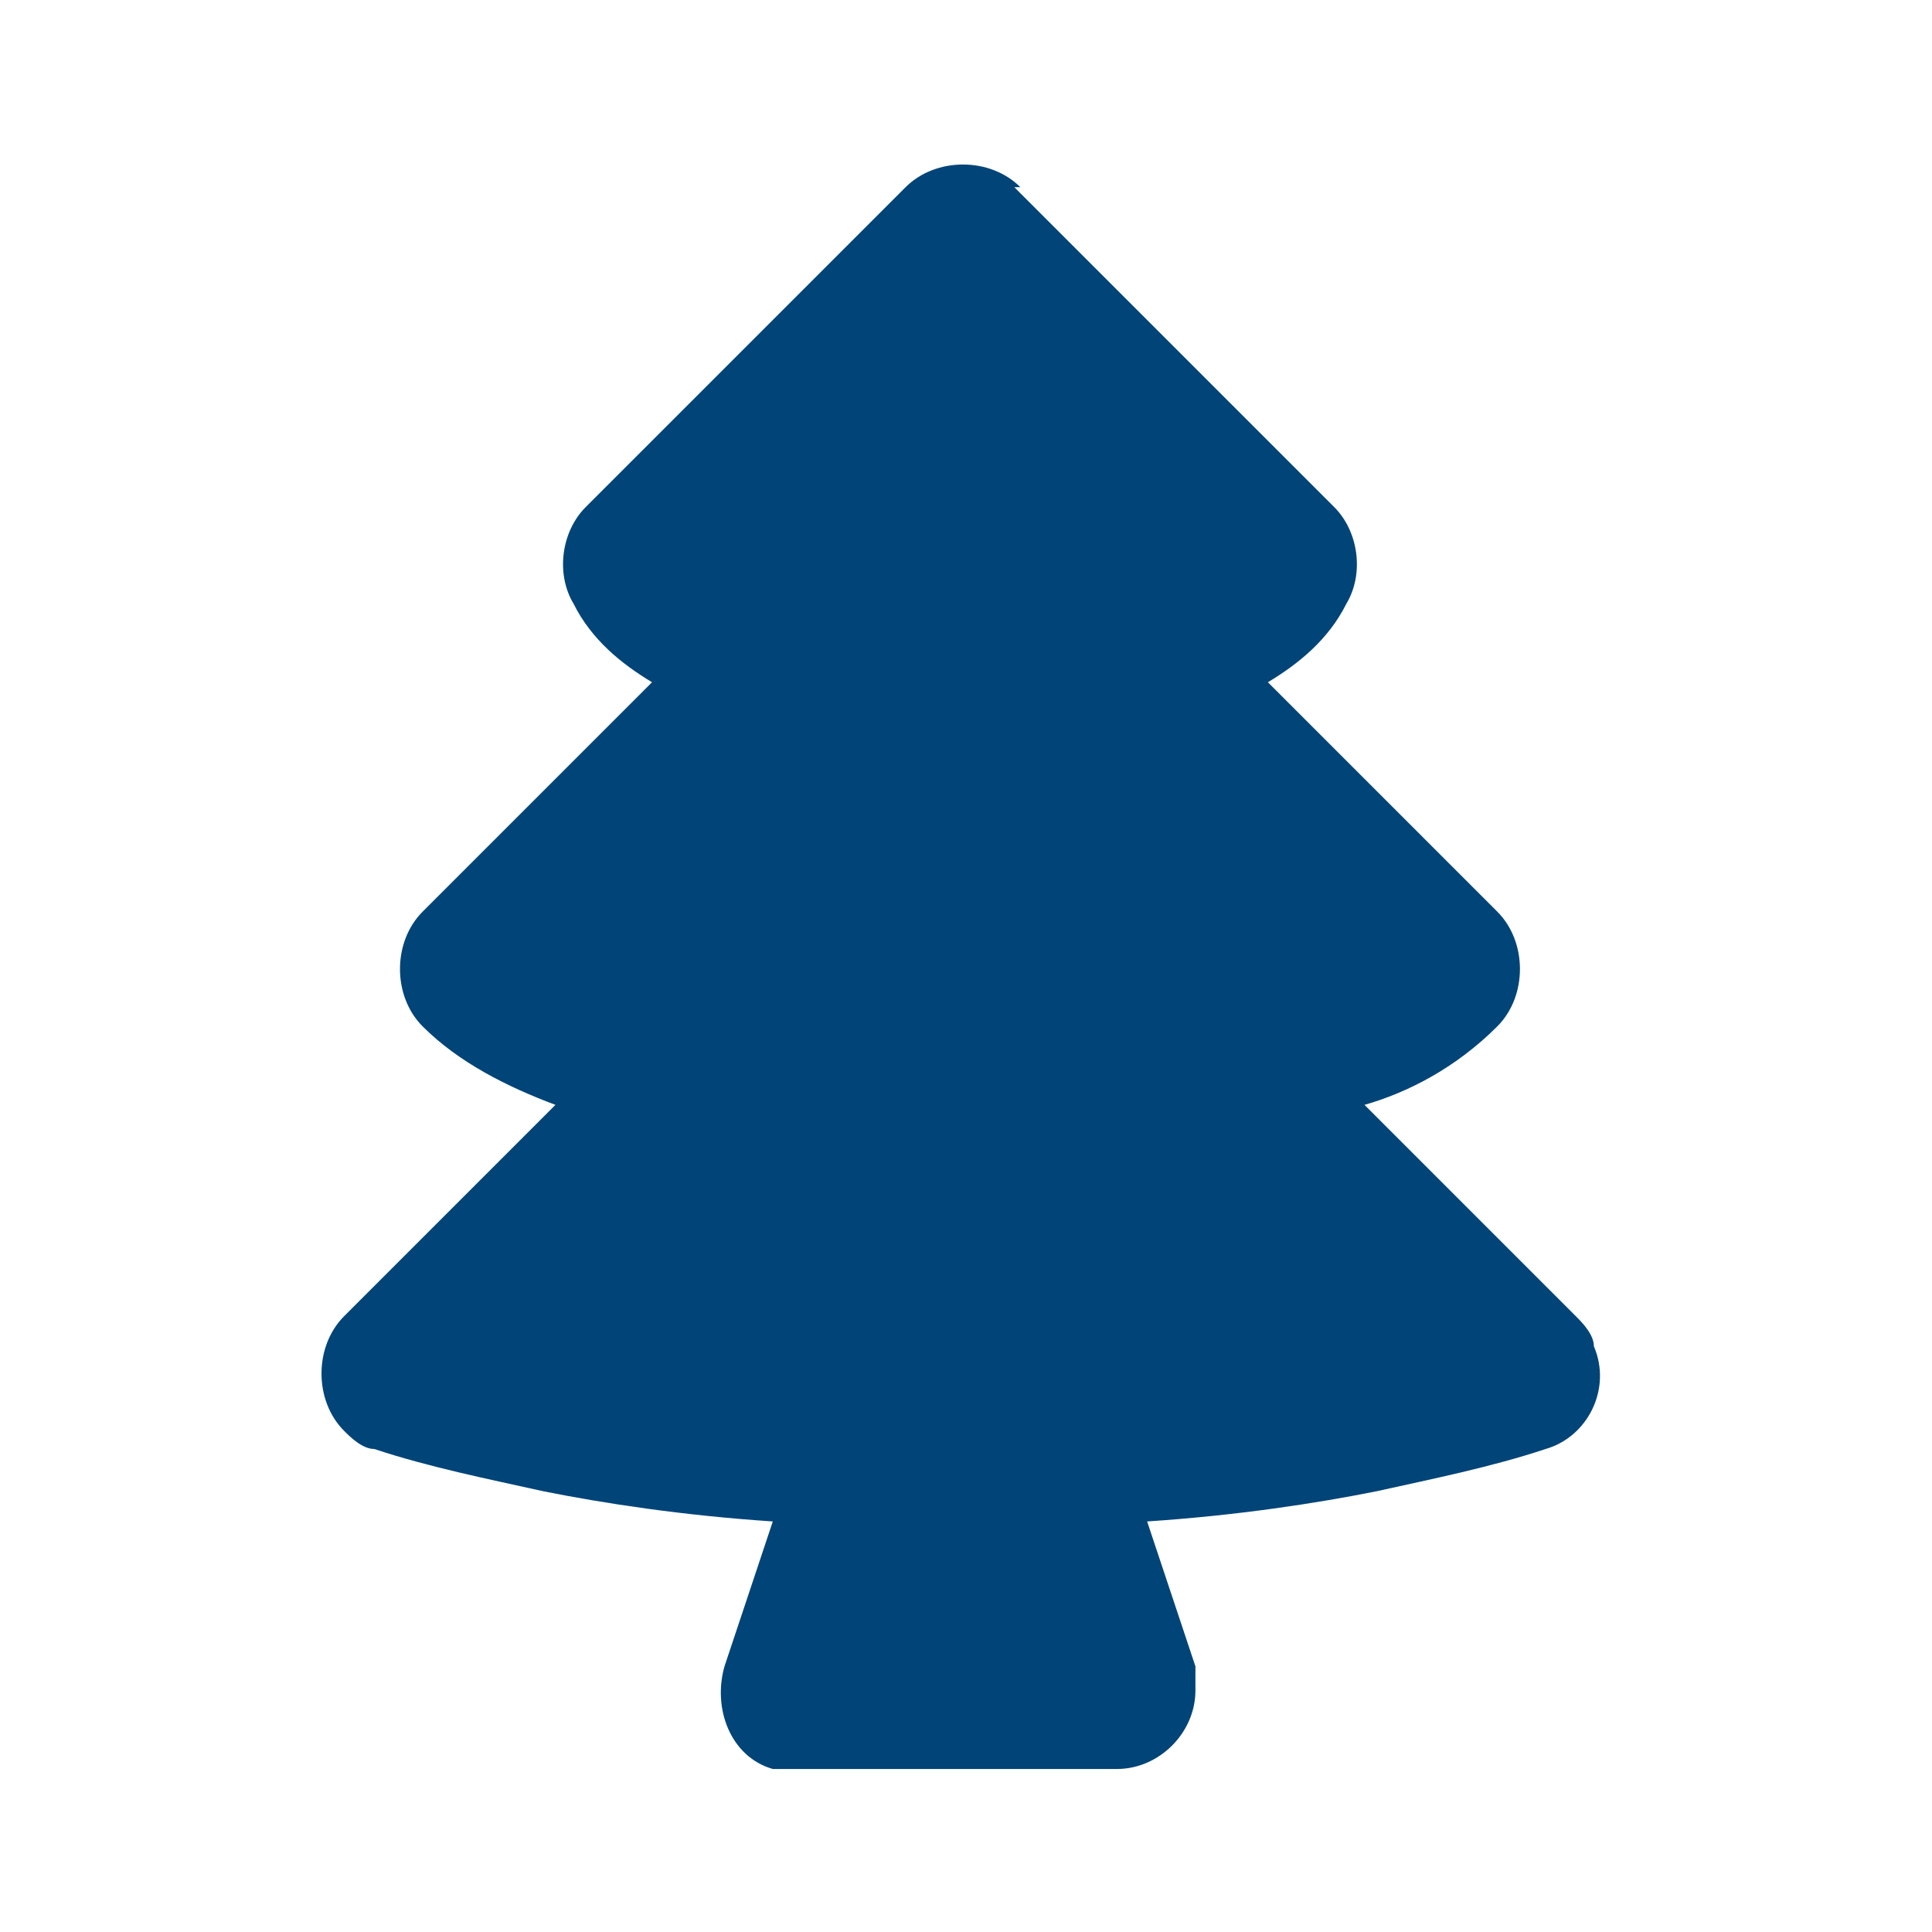 <?xml version="1.0" encoding="UTF-8"?>
<svg xmlns="http://www.w3.org/2000/svg" id="Ebene_1" data-name="Ebene 1" version="1.1" viewBox="0 0 32 32">
  <defs>
    <style>
      .cls-1 {
        fill: #004478;
        stroke-width: 0px;
      }
    </style>
  </defs>
  <path class="cls-1" d="M16.9,3.1c-.5-.5-1.4-.5-1.9,0l-5.3,5.3c-.4.4-.5,1.1-.2,1.6.3.6.8,1,1.3,1.3l-3.8,3.8c-.5.5-.5,1.4,0,1.9.6.6,1.4,1,2.2,1.3l-3.5,3.5c-.5.5-.5,1.4,0,1.9.1.1.3.3.5.3.9.3,1.9.5,2.8.7,1,.2,2.3.4,3.8.5l-.8,2.4c-.2.7.1,1.5.8,1.7.1,0,.3,0,.4,0h5.3c.7,0,1.3-.6,1.3-1.3,0-.1,0-.3,0-.4l-.8-2.4c1.5-.1,2.8-.3,3.8-.5.9-.2,1.9-.4,2.8-.7.7-.2,1.1-1,.8-1.7,0-.2-.2-.4-.3-.5l-3.5-3.5c.7-.2,1.5-.6,2.2-1.3.5-.5.5-1.4,0-1.9l-3.8-3.8c.5-.3,1-.7,1.3-1.3.3-.5.2-1.2-.2-1.6l-5.3-5.3Z"></path>
</svg>
